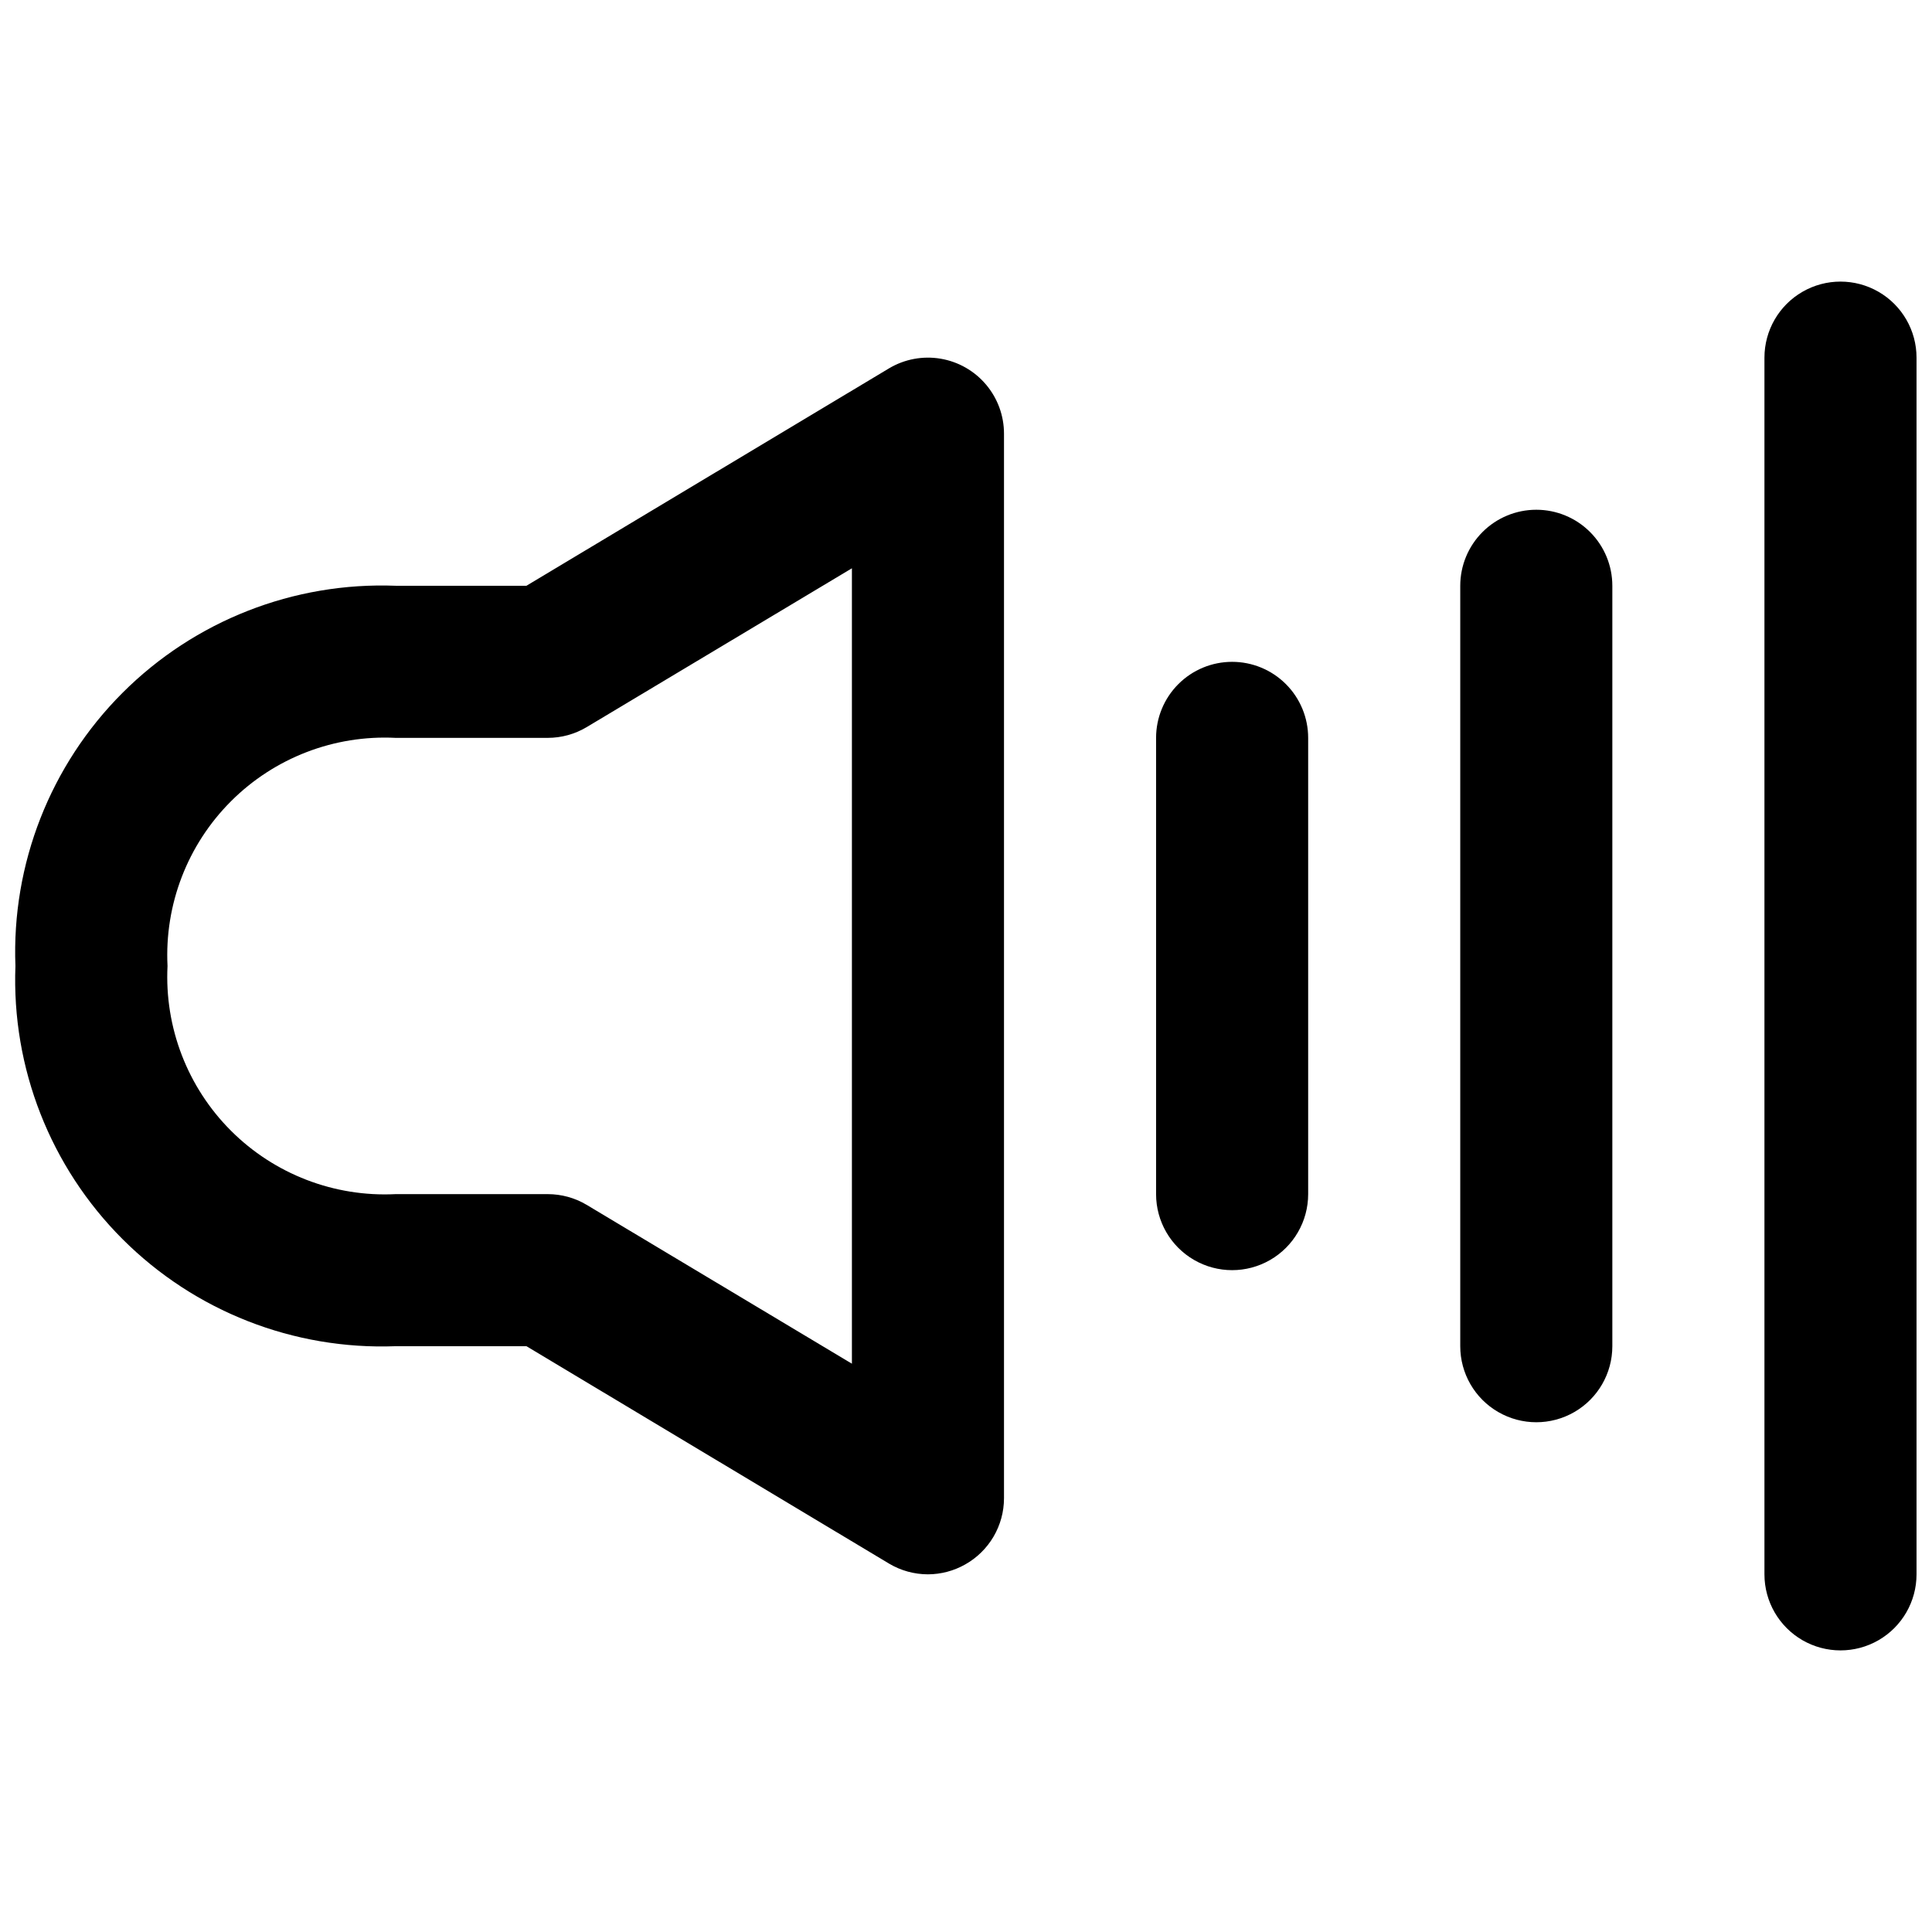 <?xml version="1.0" encoding="UTF-8"?>
<!-- Uploaded to: SVG Repo, www.svgrepo.com, Generator: SVG Repo Mixer Tools -->
<svg width="800px" height="800px" version="1.1" viewBox="144 144 512 512" xmlns="http://www.w3.org/2000/svg">
 <defs>
  <clipPath id="a">
   <path d="m148.09 218h503.81v364h-503.81z"/>
  </clipPath>
 </defs>
 <g clip-path="url(#a)">
  <path d="m651.9 238.78v322.44c0 7.199-3.84 13.852-10.074 17.453-6.234 3.598-13.918 3.598-20.152 0-6.234-3.602-10.078-10.254-10.078-17.453v-322.44c0-7.203 3.844-13.855 10.078-17.453 6.234-3.602 13.918-3.602 20.152 0 6.234 3.598 10.074 10.25 10.074 17.453zm-241.83 20.152v282.13c-0.004 3.57-0.961 7.074-2.766 10.156-1.809 3.078-4.398 5.625-7.512 7.375-3.012 1.707-6.414 2.609-9.875 2.621-3.617-0.004-7.168-0.977-10.277-2.824l-96.125-57.633h-34.664c-27.027 1.027-53.258-9.258-72.383-28.383-19.125-19.121-29.41-45.355-28.379-72.379-1.031-27.027 9.254-53.258 28.379-72.383s45.355-29.41 72.383-28.379h34.664l96.125-57.637c4.098-2.43 8.926-3.328 13.621-2.539 4.699 0.789 8.965 3.219 12.043 6.859 3.078 3.637 4.766 8.246 4.766 13.012zm-40.305 141.07v-105.4l-70.332 42.117c-3.109 1.848-6.66 2.82-10.277 2.824h-40.305c-16.27-0.82-32.129 5.285-43.648 16.809-11.52 11.52-17.625 27.375-16.809 43.648-0.816 16.27 5.289 32.129 16.809 43.648 11.52 11.52 27.379 17.625 43.648 16.809h40.305c3.617 0 7.168 0.973 10.277 2.82l70.332 42.117zm100.76-80.609c-5.344 0-10.469 2.121-14.25 5.902-3.777 3.777-5.902 8.902-5.902 14.25v120.91c0 7.199 3.84 13.852 10.078 17.449 6.234 3.602 13.914 3.602 20.152 0 6.234-3.598 10.074-10.25 10.074-17.449v-120.91c0-5.348-2.121-10.473-5.902-14.25-3.777-3.781-8.906-5.902-14.25-5.902zm80.609-40.305c-5.344 0-10.469 2.121-14.25 5.902-3.777 3.777-5.902 8.902-5.902 14.25v201.52c0 7.199 3.84 13.852 10.078 17.449 6.234 3.602 13.914 3.602 20.152 0 6.234-3.598 10.074-10.25 10.074-17.449v-201.52c0-5.348-2.121-10.473-5.902-14.25-3.777-3.781-8.906-5.902-14.25-5.902z"/>
 </g>
</svg>